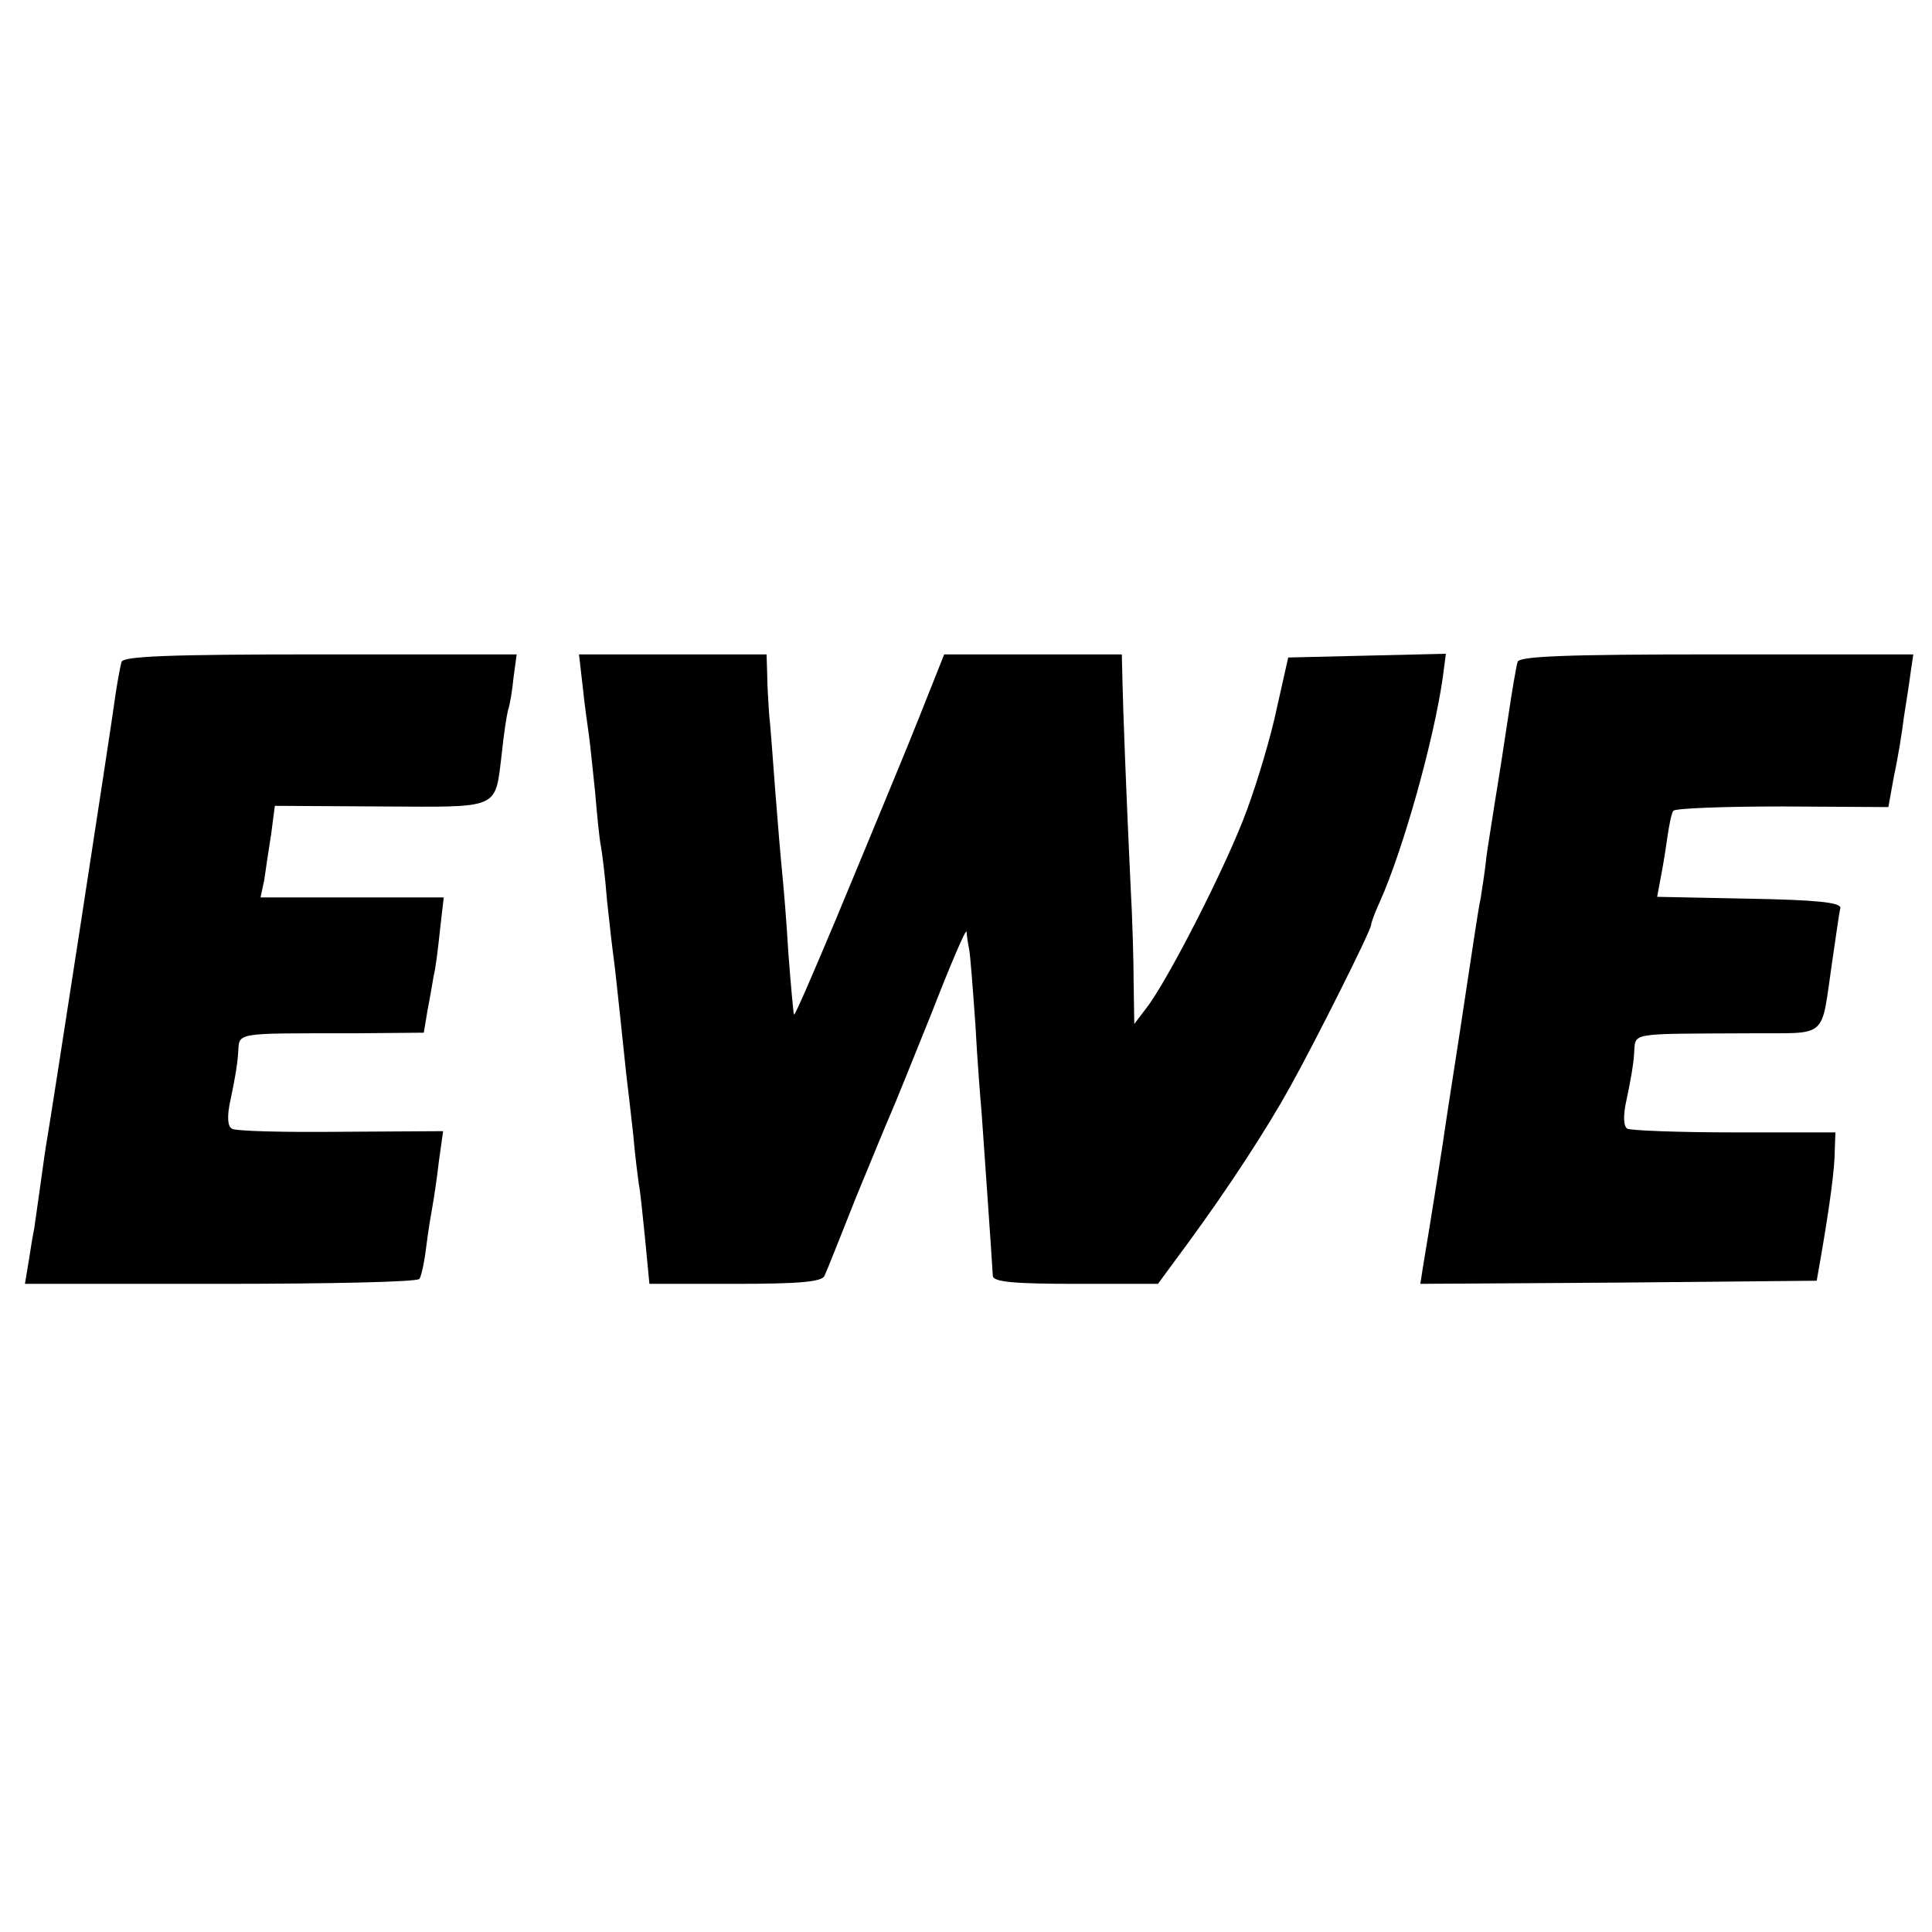 <?xml version="1.0" standalone="no"?>
<!DOCTYPE svg PUBLIC "-//W3C//DTD SVG 20010904//EN"
 "http://www.w3.org/TR/2001/REC-SVG-20010904/DTD/svg10.dtd">
<svg version="1.0" xmlns="http://www.w3.org/2000/svg"
 width="310pt" height="310pt" viewBox="0 0 310 310"
 preserveAspectRatio="xMidYMid meet">
<g transform="translate(0,310) scale(0.1,-0.1)"
fill="#000000" stroke="none">
<path d="M195 2038 c-2 -7 -6 -29 -9 -48 -8 -60 -106 -694 -110 -715 -2 -11
-7 -45 -11 -75 -4 -30 -9 -62 -10 -71 -2 -9 -6 -33 -9 -53 l-6 -36 314 0 c173
0 317 3 319 8 3 4 8 27 11 52 3 25 8 54 10 65 2 11 7 43 10 70 l7 50 -164 -1
c-91 -1 -170 1 -175 5 -7 4 -8 20 -2 47 5 23 11 55 12 73 3 35 -12 33 185 33
l113 1 6 36 c4 20 8 45 10 56 3 11 7 44 10 73 l6 52 -147 0 -147 0 6 28 c2 15
7 48 11 73 l6 46 170 -1 c193 -1 183 -6 194 84 3 30 8 62 10 70 3 8 7 32 9 53
l5 37 -315 0 c-243 0 -316 -3 -319 -12z"/>
<path d="M935 1998 c3 -29 8 -64 10 -78 2 -14 6 -55 10 -92 3 -37 7 -75 9 -85
2 -10 7 -49 10 -88 4 -38 9 -81 11 -95 2 -14 6 -54 10 -90 4 -36 8 -78 10 -95
2 -16 7 -59 11 -95 3 -36 8 -72 9 -80 2 -8 6 -48 10 -87 l7 -73 138 0 c101 0
139 3 143 13 3 6 26 64 51 127 26 63 51 124 56 135 5 11 34 83 65 160 30 77
55 136 56 130 0 -5 2 -18 4 -28 2 -10 6 -64 10 -120 3 -56 8 -120 10 -142 3
-43 17 -241 18 -262 0 -10 34 -13 133 -13 l132 0 50 68 c63 86 125 181 162
248 39 70 130 251 130 260 0 3 6 20 14 37 38 85 87 261 101 360 l5 38 -127 -3
-126 -3 -18 -80 c-9 -44 -31 -118 -48 -164 -31 -86 -128 -276 -162 -319 l-19
-25 -1 64 c0 35 -2 107 -5 159 -7 148 -12 281 -13 328 l-1 42 -142 0 -143 0
-39 -98 c-21 -53 -47 -115 -56 -137 -9 -22 -45 -109 -80 -193 -35 -83 -64
-151 -66 -150 -1 2 -5 46 -9 98 -3 52 -8 111 -10 130 -2 19 -7 78 -11 130 -4
52 -8 109 -10 125 -1 17 -3 45 -3 63 l-1 32 -151 0 -150 0 6 -52z"/>
<path d="M2435 2038 c-2 -7 -9 -47 -15 -88 -17 -113 -21 -133 -25 -160 -2 -14
-7 -43 -10 -65 -2 -22 -7 -51 -9 -65 -3 -14 -7 -41 -10 -60 -3 -19 -14 -93
-25 -165 -11 -71 -23 -148 -26 -170 -6 -39 -20 -128 -31 -193 l-5 -32 318 2
318 3 7 40 c14 81 22 141 22 169 l1 29 -162 0 c-89 0 -166 3 -172 6 -6 4 -7
21 -1 47 5 23 11 55 12 73 3 35 -13 32 186 33 128 1 113 -12 132 116 6 40 11
78 13 85 1 9 -38 13 -146 15 l-148 3 5 27 c3 15 8 44 11 66 3 21 7 42 10 45 2
4 81 7 174 7 l171 -1 9 50 c6 27 13 70 16 95 4 25 9 57 11 73 l4 27 -315 0
c-244 0 -317 -3 -320 -12z"/>
</g>
</svg>
